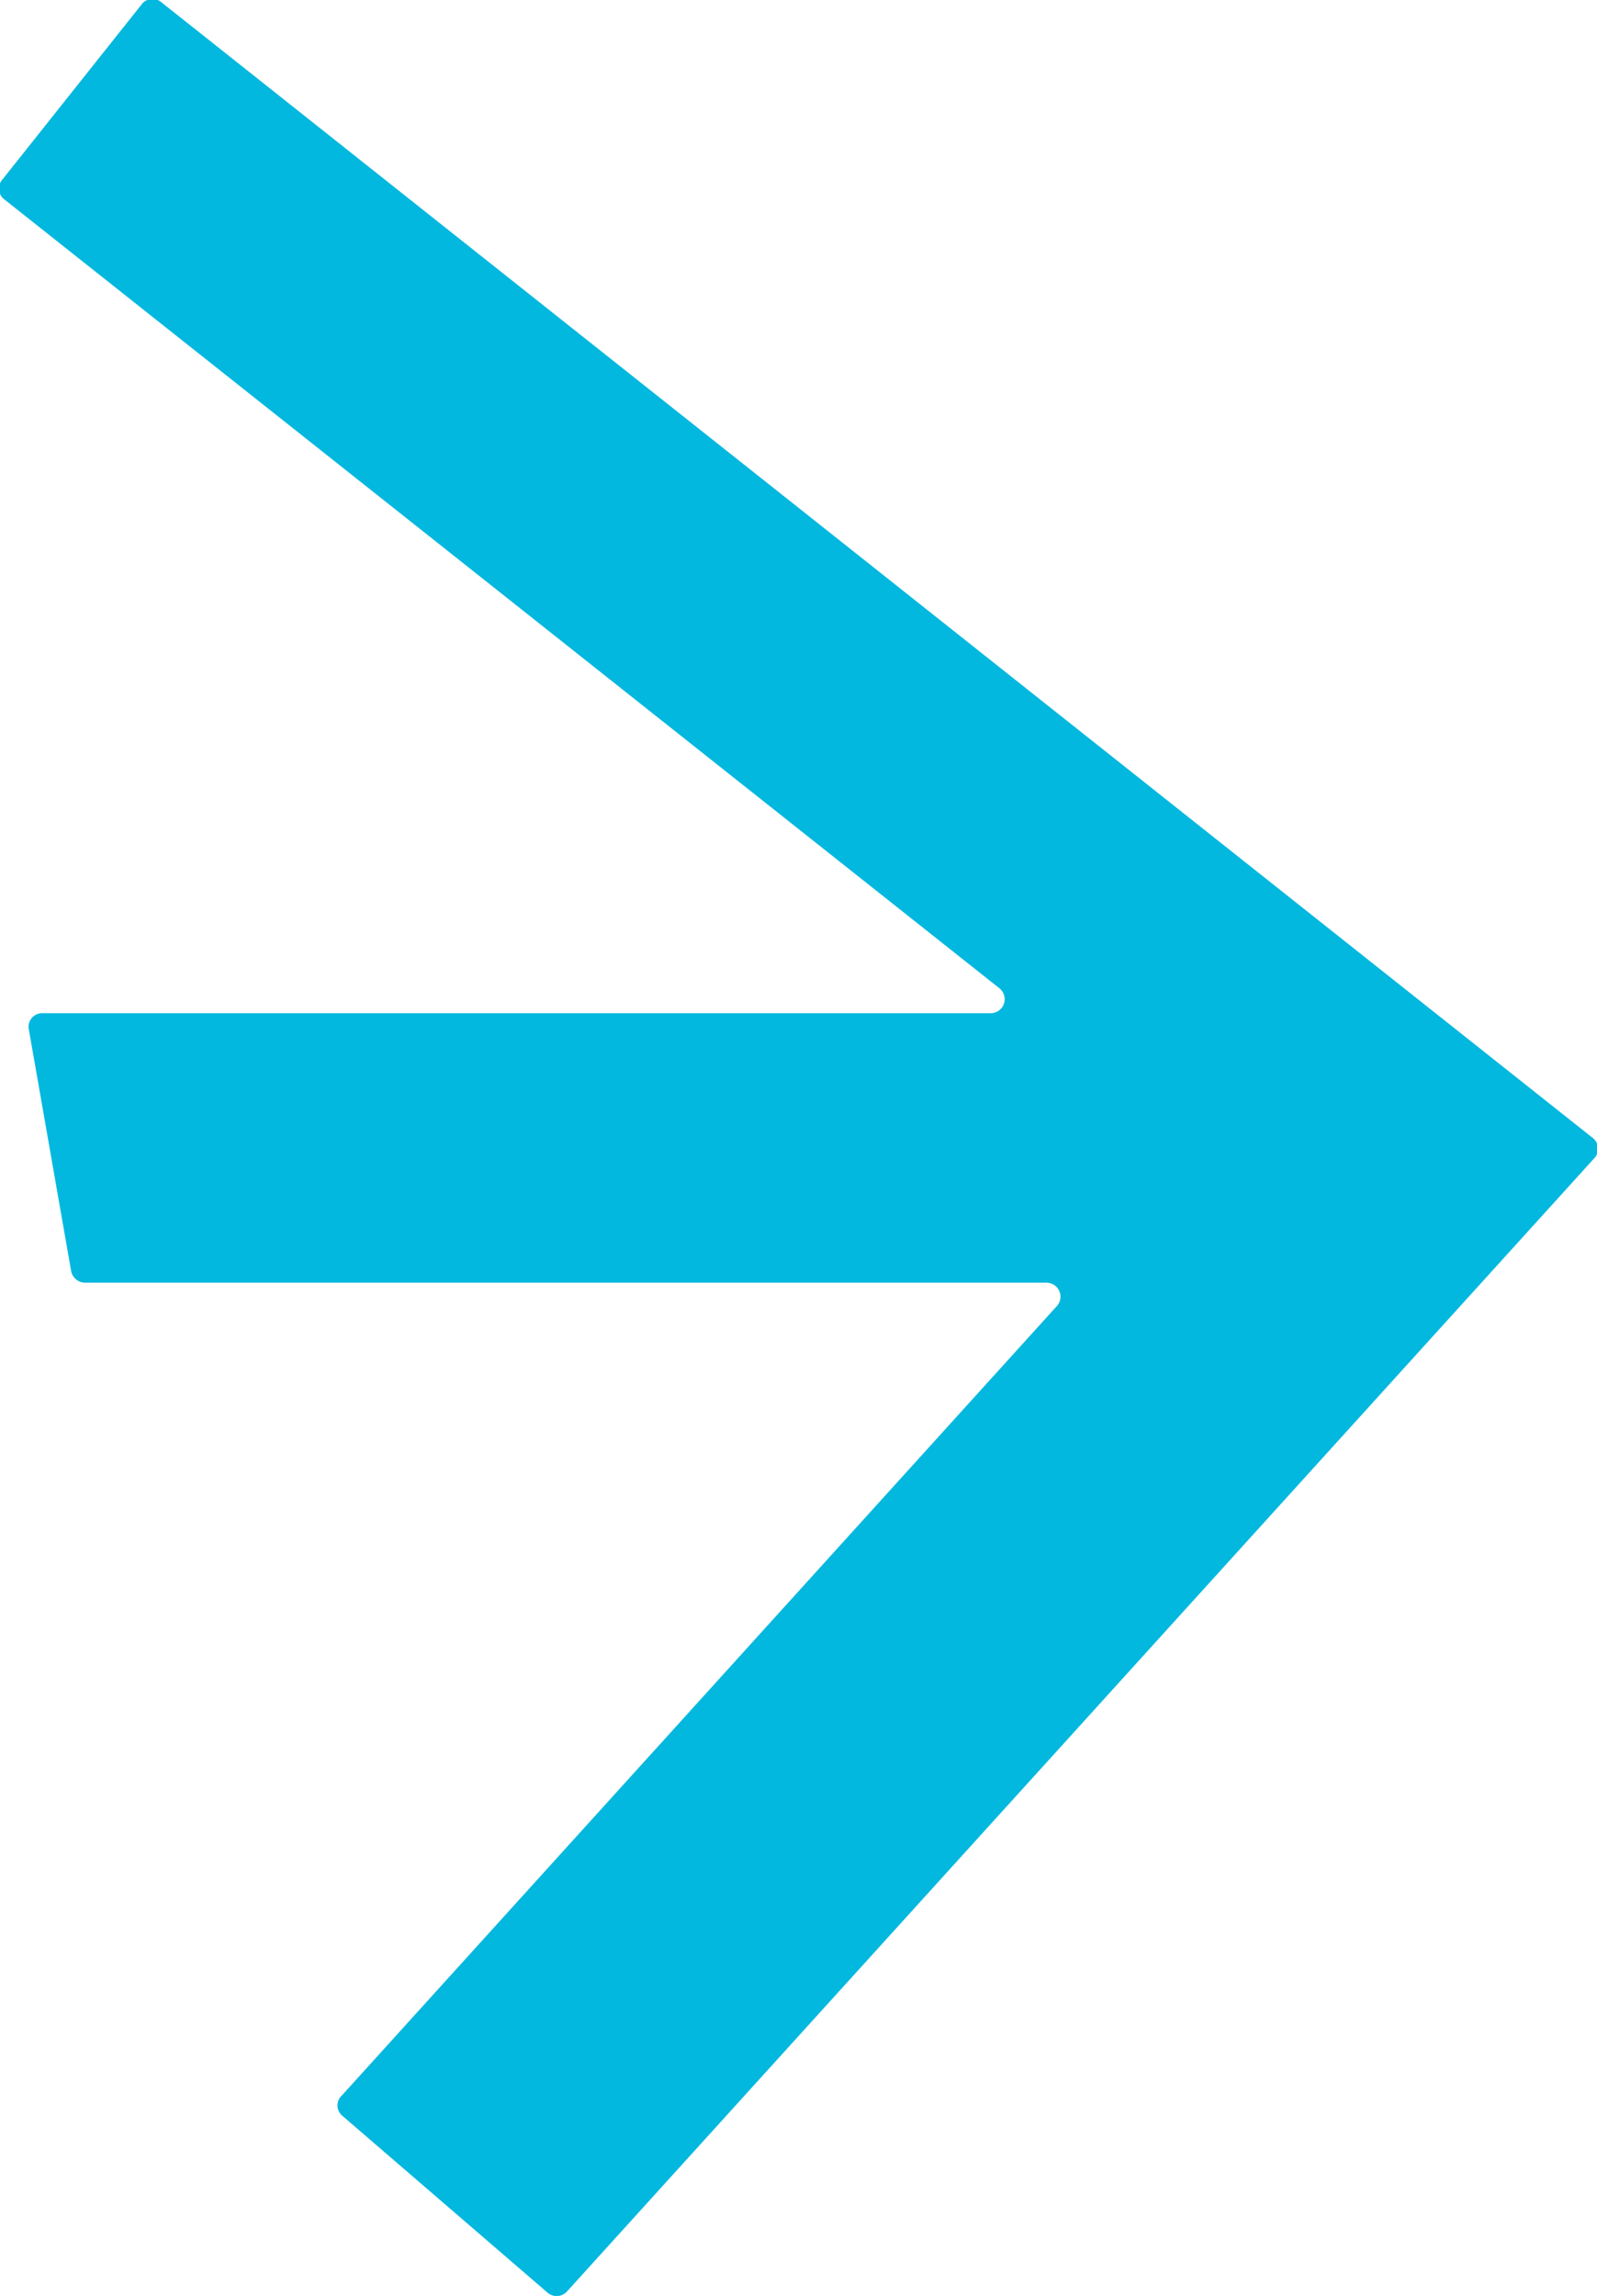 <svg xmlns="http://www.w3.org/2000/svg" width="37.7" height="54.18" viewBox="0 0 37.7 54.18">
  <path d="M13.39,54.07,37.62,27.35a.33.33,0,0,0,0-.48L3.83.07a.33.33,0,0,0-.46,0L.07,4.22a.33.33,0,0,0,0,.46L23.59,23.32a.33.33,0,0,1-.21.59H1a.32.32,0,0,0-.32.38l1,5.71a.34.34,0,0,0,.33.27H24.71a.33.33,0,0,1,.24.55L8.07,49.45a.32.32,0,0,0,0,.47l4.84,4.17A.33.33,0,0,0,13.39,54.07Z" fill="#03b8df"/>
</svg>
